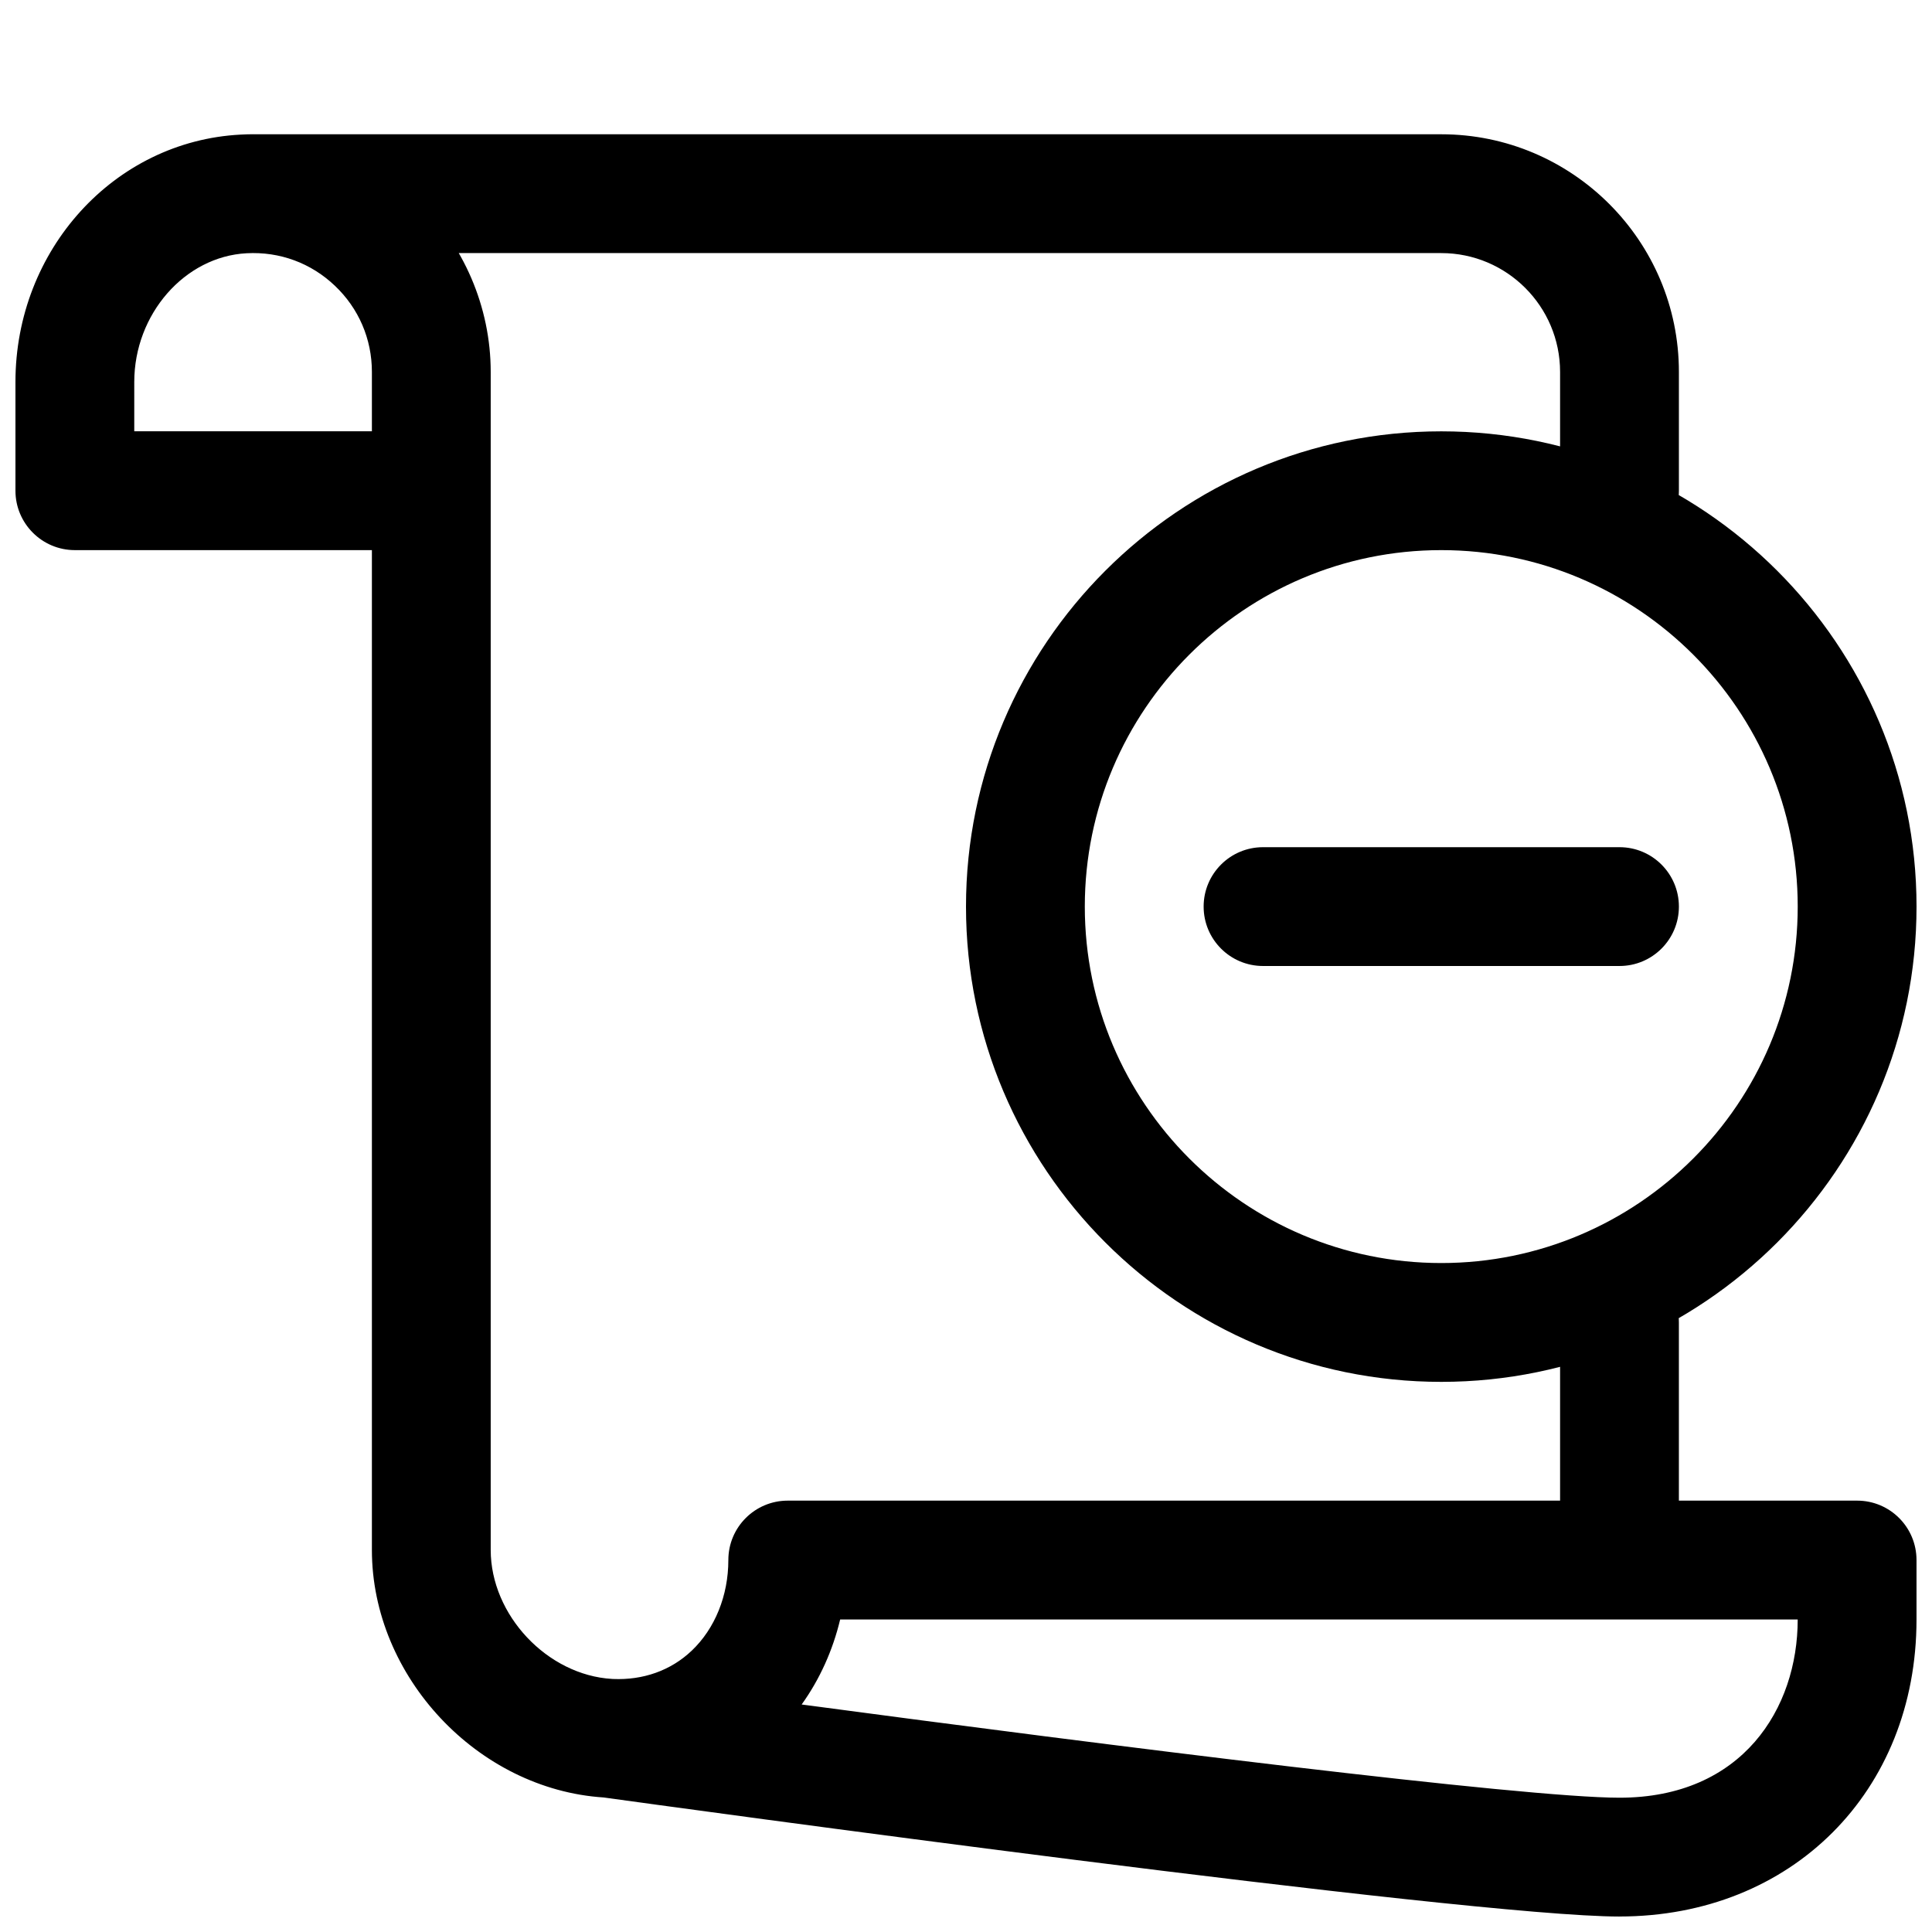 <?xml version="1.0" encoding="UTF-8"?>
<!-- Uploaded to: SVG Repo, www.svgrepo.com, Generator: SVG Repo Mixer Tools -->
<svg width="800px" height="800px" version="1.1" viewBox="144 144 512 512" xmlns="http://www.w3.org/2000/svg">
 <defs>
  <clipPath id="a">
   <path d="m148.09 179h503.81v472.9h-503.81z"/>
  </clipPath>
 </defs>
 <g clip-path="url(#a)">
  <path d="m573.18 258.3c-8.707 0-15.742-7.055-15.742-15.742 0-17.367-14.121-31.488-31.488-31.488h-314.88c-8.691 0-15.742-7.055-15.742-15.742 0-8.691 7.055-15.742 15.742-15.742h314.88c34.73 0 62.977 28.246 62.977 62.977 0 8.691-7.039 15.742-15.742 15.742zm0 314.88c-8.707 0-15.742-7.039-15.742-15.742v-62.977c0-8.707 7.039-15.742 15.742-15.742 8.707 0 15.742 7.039 15.742 15.742v62.977c0 8.707-7.039 15.742-15.742 15.742zm0-283.39c-8.707 0-15.742-7.055-15.742-15.742v-31.488c0-17.367-14.121-31.488-31.488-31.488h-314.88c-8.691 0-15.742-7.055-15.742-15.742 0-8.691 7.055-15.742 15.742-15.742h314.88c34.73 0 62.977 28.246 62.977 62.977v31.488c0 8.691-7.039 15.742-15.742 15.742zm0 362.11c-40.305 0-253.43-29.363-269.19-31.551-33.379-2.156-61.434-32.023-61.434-65.59v-264.97h-78.719c-8.691 0-15.742-7.055-15.742-15.742v-28.812c0-35.016 26.184-63.812 59.621-65.559 17.586-0.977 34.055 5.195 46.695 17.191 12.469 11.84 19.633 28.496 19.633 45.688v312.2c0 17.27 15.02 33.188 32.164 34.18l0.285 0.016c7.902 0.332 15.242-2.203 20.812-7.496 6.172-5.856 9.715-14.609 9.715-24.027 0-8.707 7.055-15.742 15.742-15.742h283.39c8.707 0 15.742 7.039 15.742 15.742v15.762c0 45.594-33.109 78.703-78.719 78.703zm-216.73-56.191c81.773 10.926 191.29 24.703 216.73 24.703 32.621 0 47.23-23.711 47.23-47.215v-0.016h-253.76c-1.953 8.188-5.414 15.855-10.203 22.531zm-176.87-337.41h62.977v-15.742c0-8.723-3.496-16.848-9.824-22.844-6.312-6-14.578-9.07-23.379-8.598-16.422 0.867-29.773 16.168-29.773 34.117zm346.37 251.91c-69.445 0-125.95-56.504-125.95-125.95 0-69.445 56.504-125.95 125.95-125.95 69.445 0 125.95 56.504 125.95 125.95 0 69.445-56.504 125.95-125.95 125.95zm0-220.42c-52.098 0-94.465 42.367-94.465 94.465s42.367 94.465 94.465 94.465c52.098 0 94.465-42.367 94.465-94.465s-42.367-94.465-94.465-94.465zm47.234 110.21h-94.465c-8.707 0-15.742-7.055-15.742-15.742 0-8.691 7.039-15.742 15.742-15.742h94.465c8.707 0 15.742 7.055 15.742 15.742 0 8.691-7.039 15.742-15.742 15.742z"/>
 </g>
</svg>
